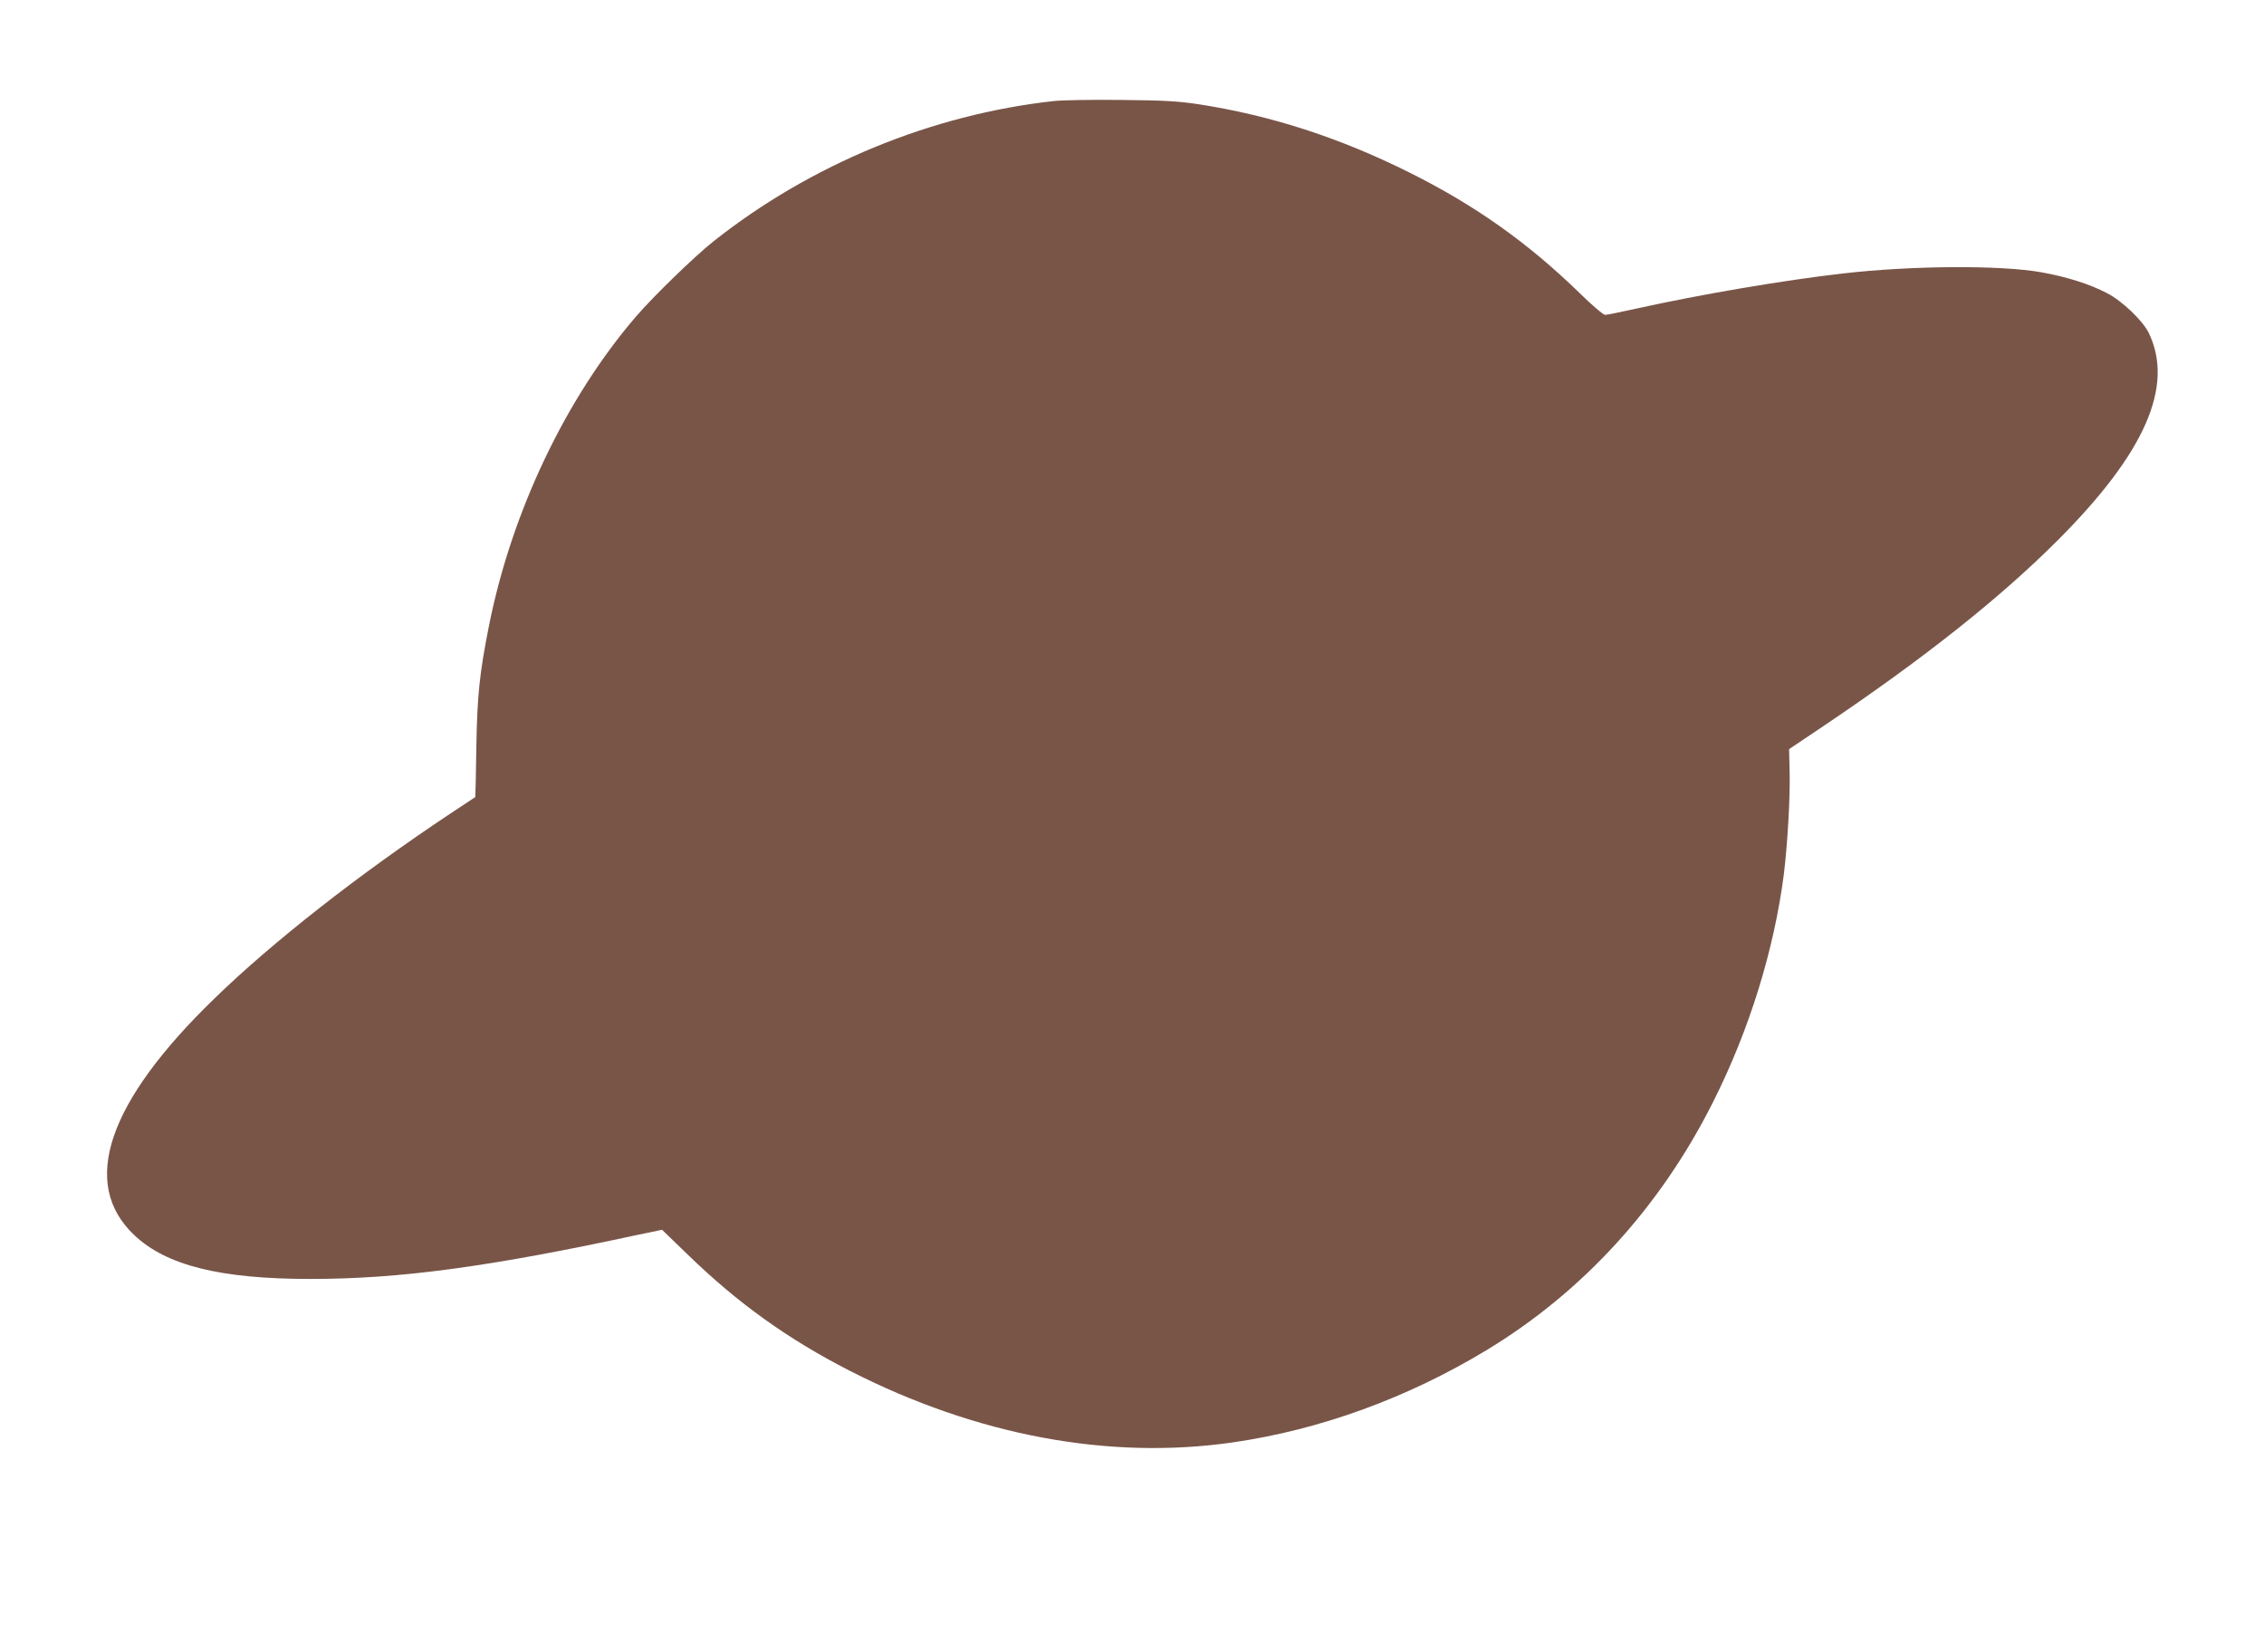 <?xml version="1.0" standalone="no"?>
<!DOCTYPE svg PUBLIC "-//W3C//DTD SVG 20010904//EN"
 "http://www.w3.org/TR/2001/REC-SVG-20010904/DTD/svg10.dtd">
<svg version="1.0" xmlns="http://www.w3.org/2000/svg"
 width="1280pt" height="934pt" viewBox="0 0 1280 934"
 preserveAspectRatio="xMidYMid meet">
<g transform="translate(0,934) scale(0.1,-0.1)"
fill="#795548" stroke="none">
<path d="M5960 8769 c-693 -76 -1377 -358 -1927 -794 -107 -85 -338 -309 -436
-423 -398 -462 -704 -1106 -832 -1747 -54 -272 -67 -393 -72 -695 -2 -151 -5
-275 -6 -276 -1 -1 -65 -43 -142 -94 -516 -343 -1004 -725 -1333 -1045 -606
-587 -761 -1047 -452 -1338 181 -171 486 -247 995 -247 504 0 1010 68 1849
249 l139 29 146 -141 c282 -274 567 -478 915 -656 717 -366 1465 -506 2166
-405 492 71 985 250 1432 520 546 330 985 810 1284 1406 204 405 344 858 399
1283 21 169 37 441 33 586 l-3 124 201 135 c564 380 991 719 1317 1045 494
494 660 871 516 1172 -33 69 -150 181 -235 225 -99 52 -228 93 -374 119 -231
41 -731 38 -1121 -7 -334 -38 -809 -119 -1170 -199 -86 -19 -164 -35 -174 -35
-10 0 -75 55 -144 123 -294 286 -592 497 -963 682 -397 198 -785 323 -1193
386 -114 17 -195 22 -435 24 -162 2 -333 -1 -380 -6z"/>
</g>
</svg>
